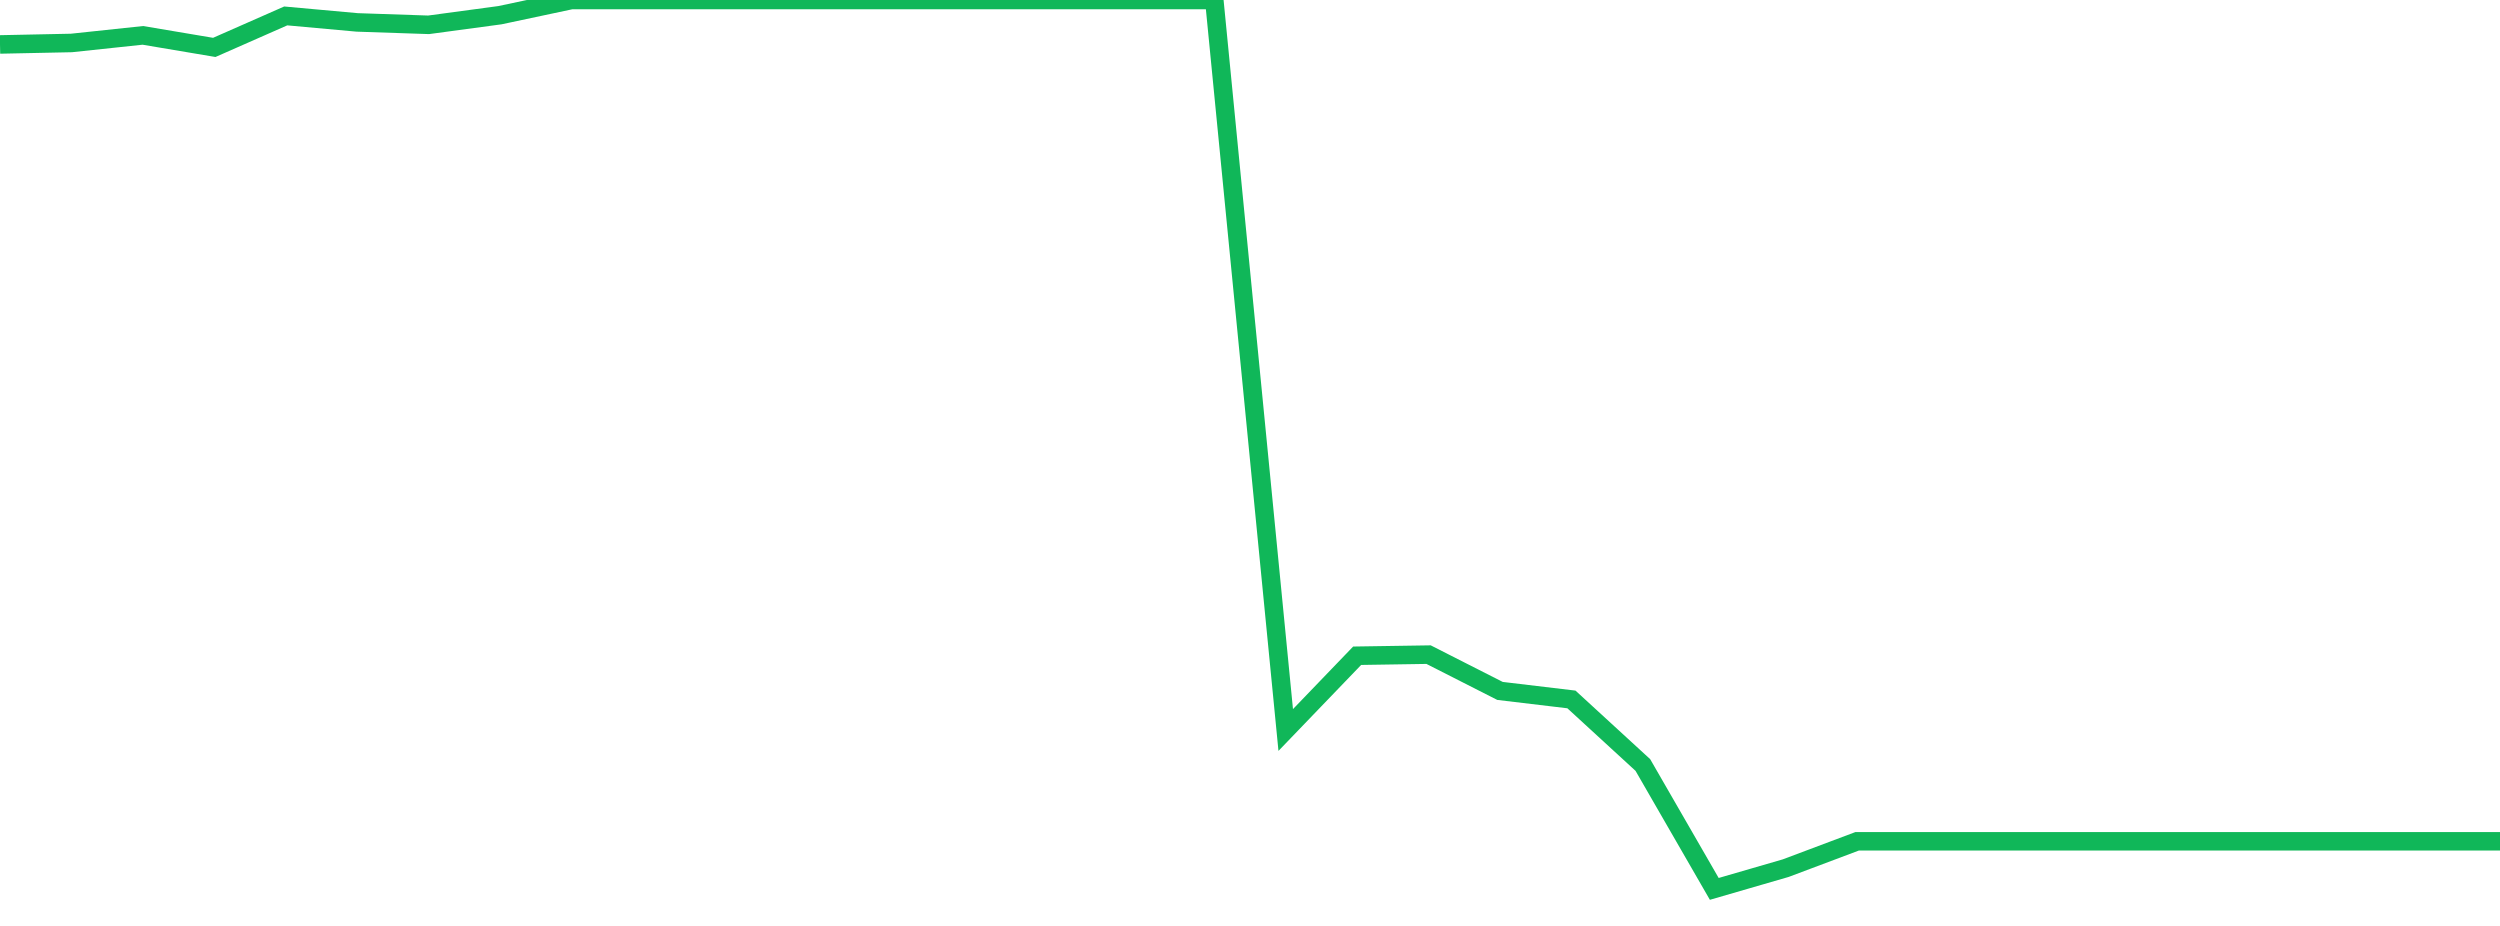 <?xml version="1.0" standalone="no"?>
<!DOCTYPE svg PUBLIC "-//W3C//DTD SVG 1.1//EN" "http://www.w3.org/Graphics/SVG/1.1/DTD/svg11.dtd">
<svg width="135" height="50" viewBox="0 0 135 50" preserveAspectRatio="none" class="sparkline" xmlns="http://www.w3.org/2000/svg"
xmlns:xlink="http://www.w3.org/1999/xlink"><path  class="sparkline--line" d="M 0 2.4 L 0 2.4 L 3.857 2.32 L 7.714 1.91 L 11.571 2.56 L 15.429 0.86 L 19.286 1.21 L 23.143 1.34 L 27 0.82 L 30.857 0 L 34.714 0 L 38.571 0 L 42.429 0 L 46.286 0 L 50.143 0 L 54 0 L 57.857 0 L 61.714 0 L 65.571 0 L 69.429 39.42 L 73.286 35.41 L 77.143 35.35 L 81 37.31 L 84.857 37.77 L 88.714 41.31 L 92.571 48 L 96.429 46.88 L 100.286 45.43 L 104.143 45.43 L 108 45.43 L 111.857 45.43 L 115.714 45.43 L 119.571 45.43 L 123.429 45.43 L 127.286 45.43 L 131.143 45.43 L 135 45.43" fill="none" stroke-width="1" stroke="#10b759"></path></svg>